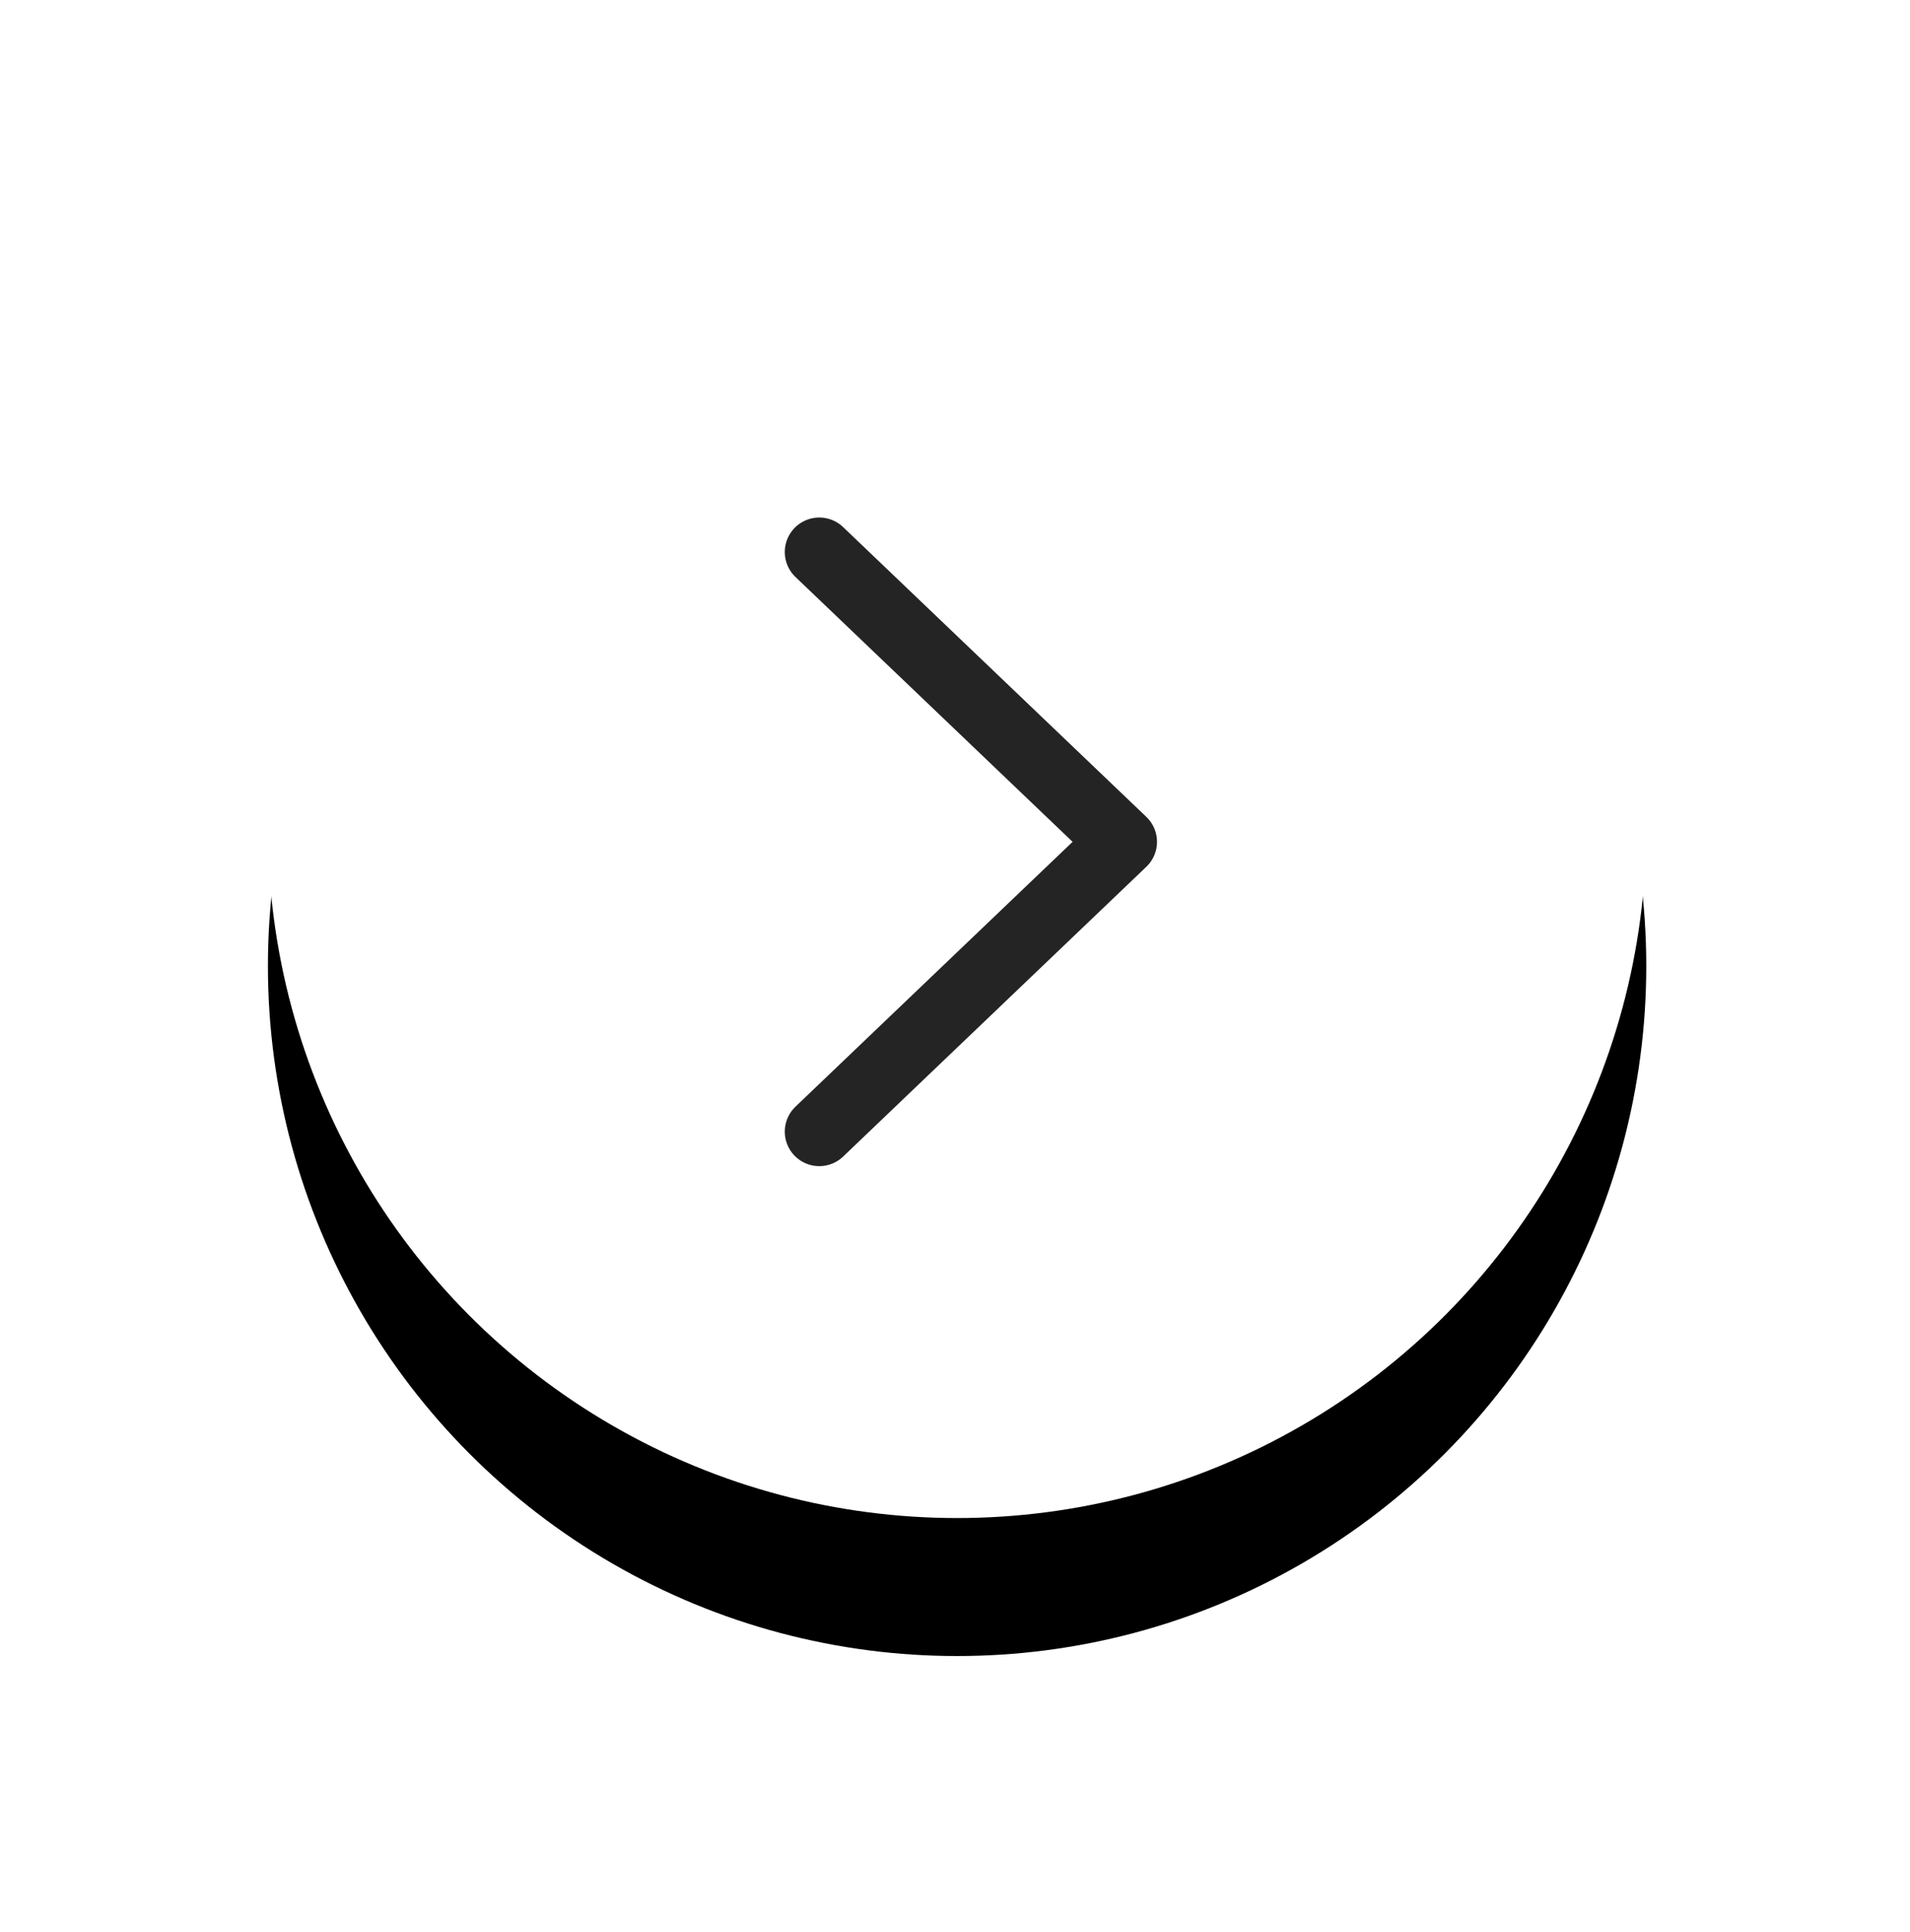 <?xml version="1.0" encoding="UTF-8"?>
<svg width="89px" height="90px" viewBox="0 0 69 70" version="1.1" xmlns="http://www.w3.org/2000/svg" xmlns:xlink="http://www.w3.org/1999/xlink">
  <title>button/arrow_right</title>
  <defs>
    <ellipse id="path-1" cx="24.977" cy="25" rx="24.977" ry="25"></ellipse>
    <filter x="-35.0%" y="-25.0%" width="170.1%" height="170.0%" filterUnits="objectBoundingBox" id="filter-2">
      <feOffset dx="0" dy="5" in="SourceAlpha" result="shadowOffsetOuter1"></feOffset>
      <feGaussianBlur stdDeviation="5" in="shadowOffsetOuter1" result="shadowBlurOuter1"></feGaussianBlur>
      <feColorMatrix values="0 0 0 0 0.02   0 0 0 0 0.008   0 0 0 0 0.078  0 0 0 0.15 0" type="matrix" in="shadowBlurOuter1"></feColorMatrix>
    </filter>
  </defs>
  <g id="Landing-Page-Otion" stroke="none" stroke-width="1" fill="none" fill-rule="evenodd">
    <g id="Landing-Page" transform="translate(-746, -4498)">
      <g id="how-it-works" transform="translate(157, 4163)">
        <g id="Group" transform="translate(598.599, 340)">
          <g id="Oval">
            <use fill="black" fill-opacity="1" filter="url(#filter-2)" xlink:href="#path-1"></use>
            <use fill="#FFFFFF" fill-rule="evenodd" xlink:href="#path-1"></use>
          </g>
          <polyline id="Path-8" stroke="#242424" stroke-width="2.5" stroke-linecap="round" stroke-linejoin="round" transform="translate(25.477, 25.5) rotate(180) translate(-25.477, -25.5) " points="30.972 15 19.982 25.5 30.972 36"></polyline>
        </g>
      </g>
    </g>
  </g>
</svg>
